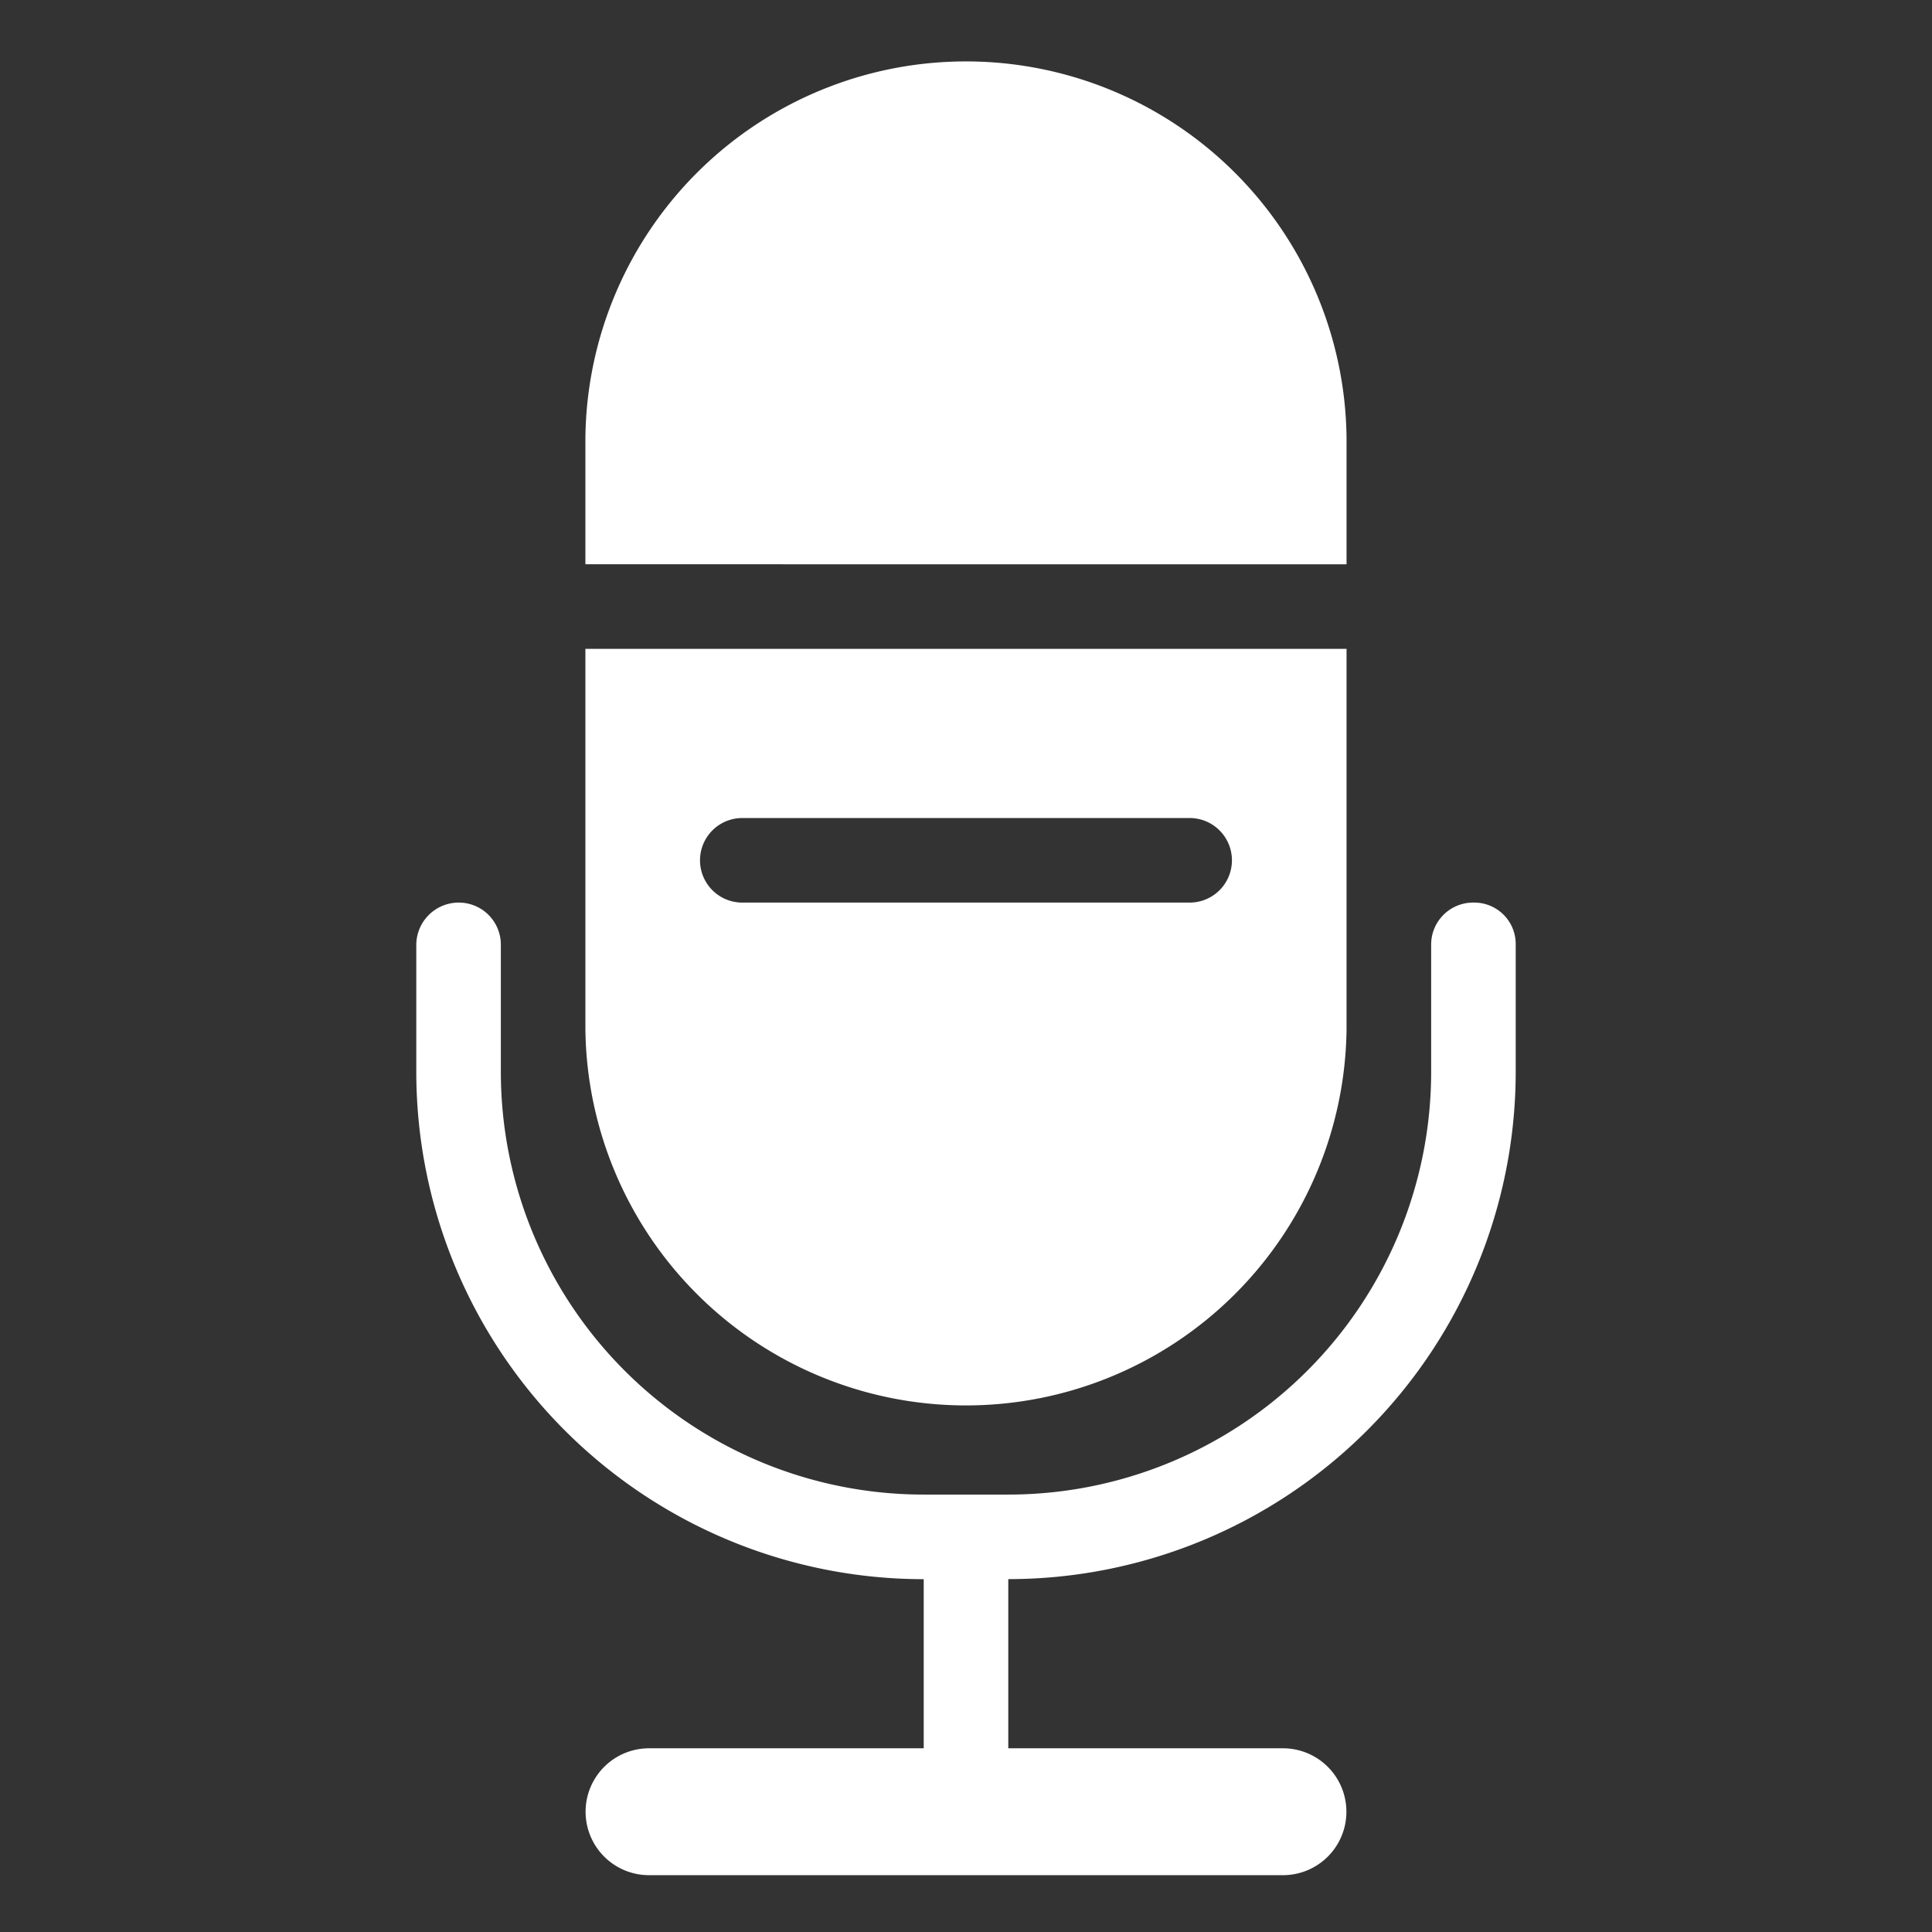 <svg id="图层_1" data-name="图层 1" xmlns="http://www.w3.org/2000/svg" viewBox="0 0 34 34"><rect x="0" y="0" width="34" height="34" fill="#333333" stroke="none"/><defs><style>.cls-1{fill:#fff;}</style></defs><title>logo-图标</title><path class="cls-1" d="M22.578,33H11.422a1.116,1.116,0,1,1,0-2.233h4.834V27.791a8.931,8.931,0,0,1-8.93-8.93V16.631a.747.747,0,0,1,.747-.747h.001a.74.74,0,0,1,.74.74v2.236a7.442,7.442,0,0,0,7.442,7.442h1.488a7.442,7.442,0,0,0,7.442-7.442V16.623a.738.738,0,0,1,.739-.739h.02a.729.729,0,0,1,.729.729v2.247a8.931,8.931,0,0,1-8.93,8.93v2.977h4.834a1.116,1.116,0,1,1,0,2.233Zm1.119-21.581V18.117a6.698,6.698,0,0,1-13.395,0V11.419Zm-2.761,4.465a.744.744,0,1,0,0-1.488H13.063a.744.744,0,1,0,0,1.488Zm2.761-5.953V7.697a6.698,6.698,0,0,0-13.395,0v2.233Z"/></svg>